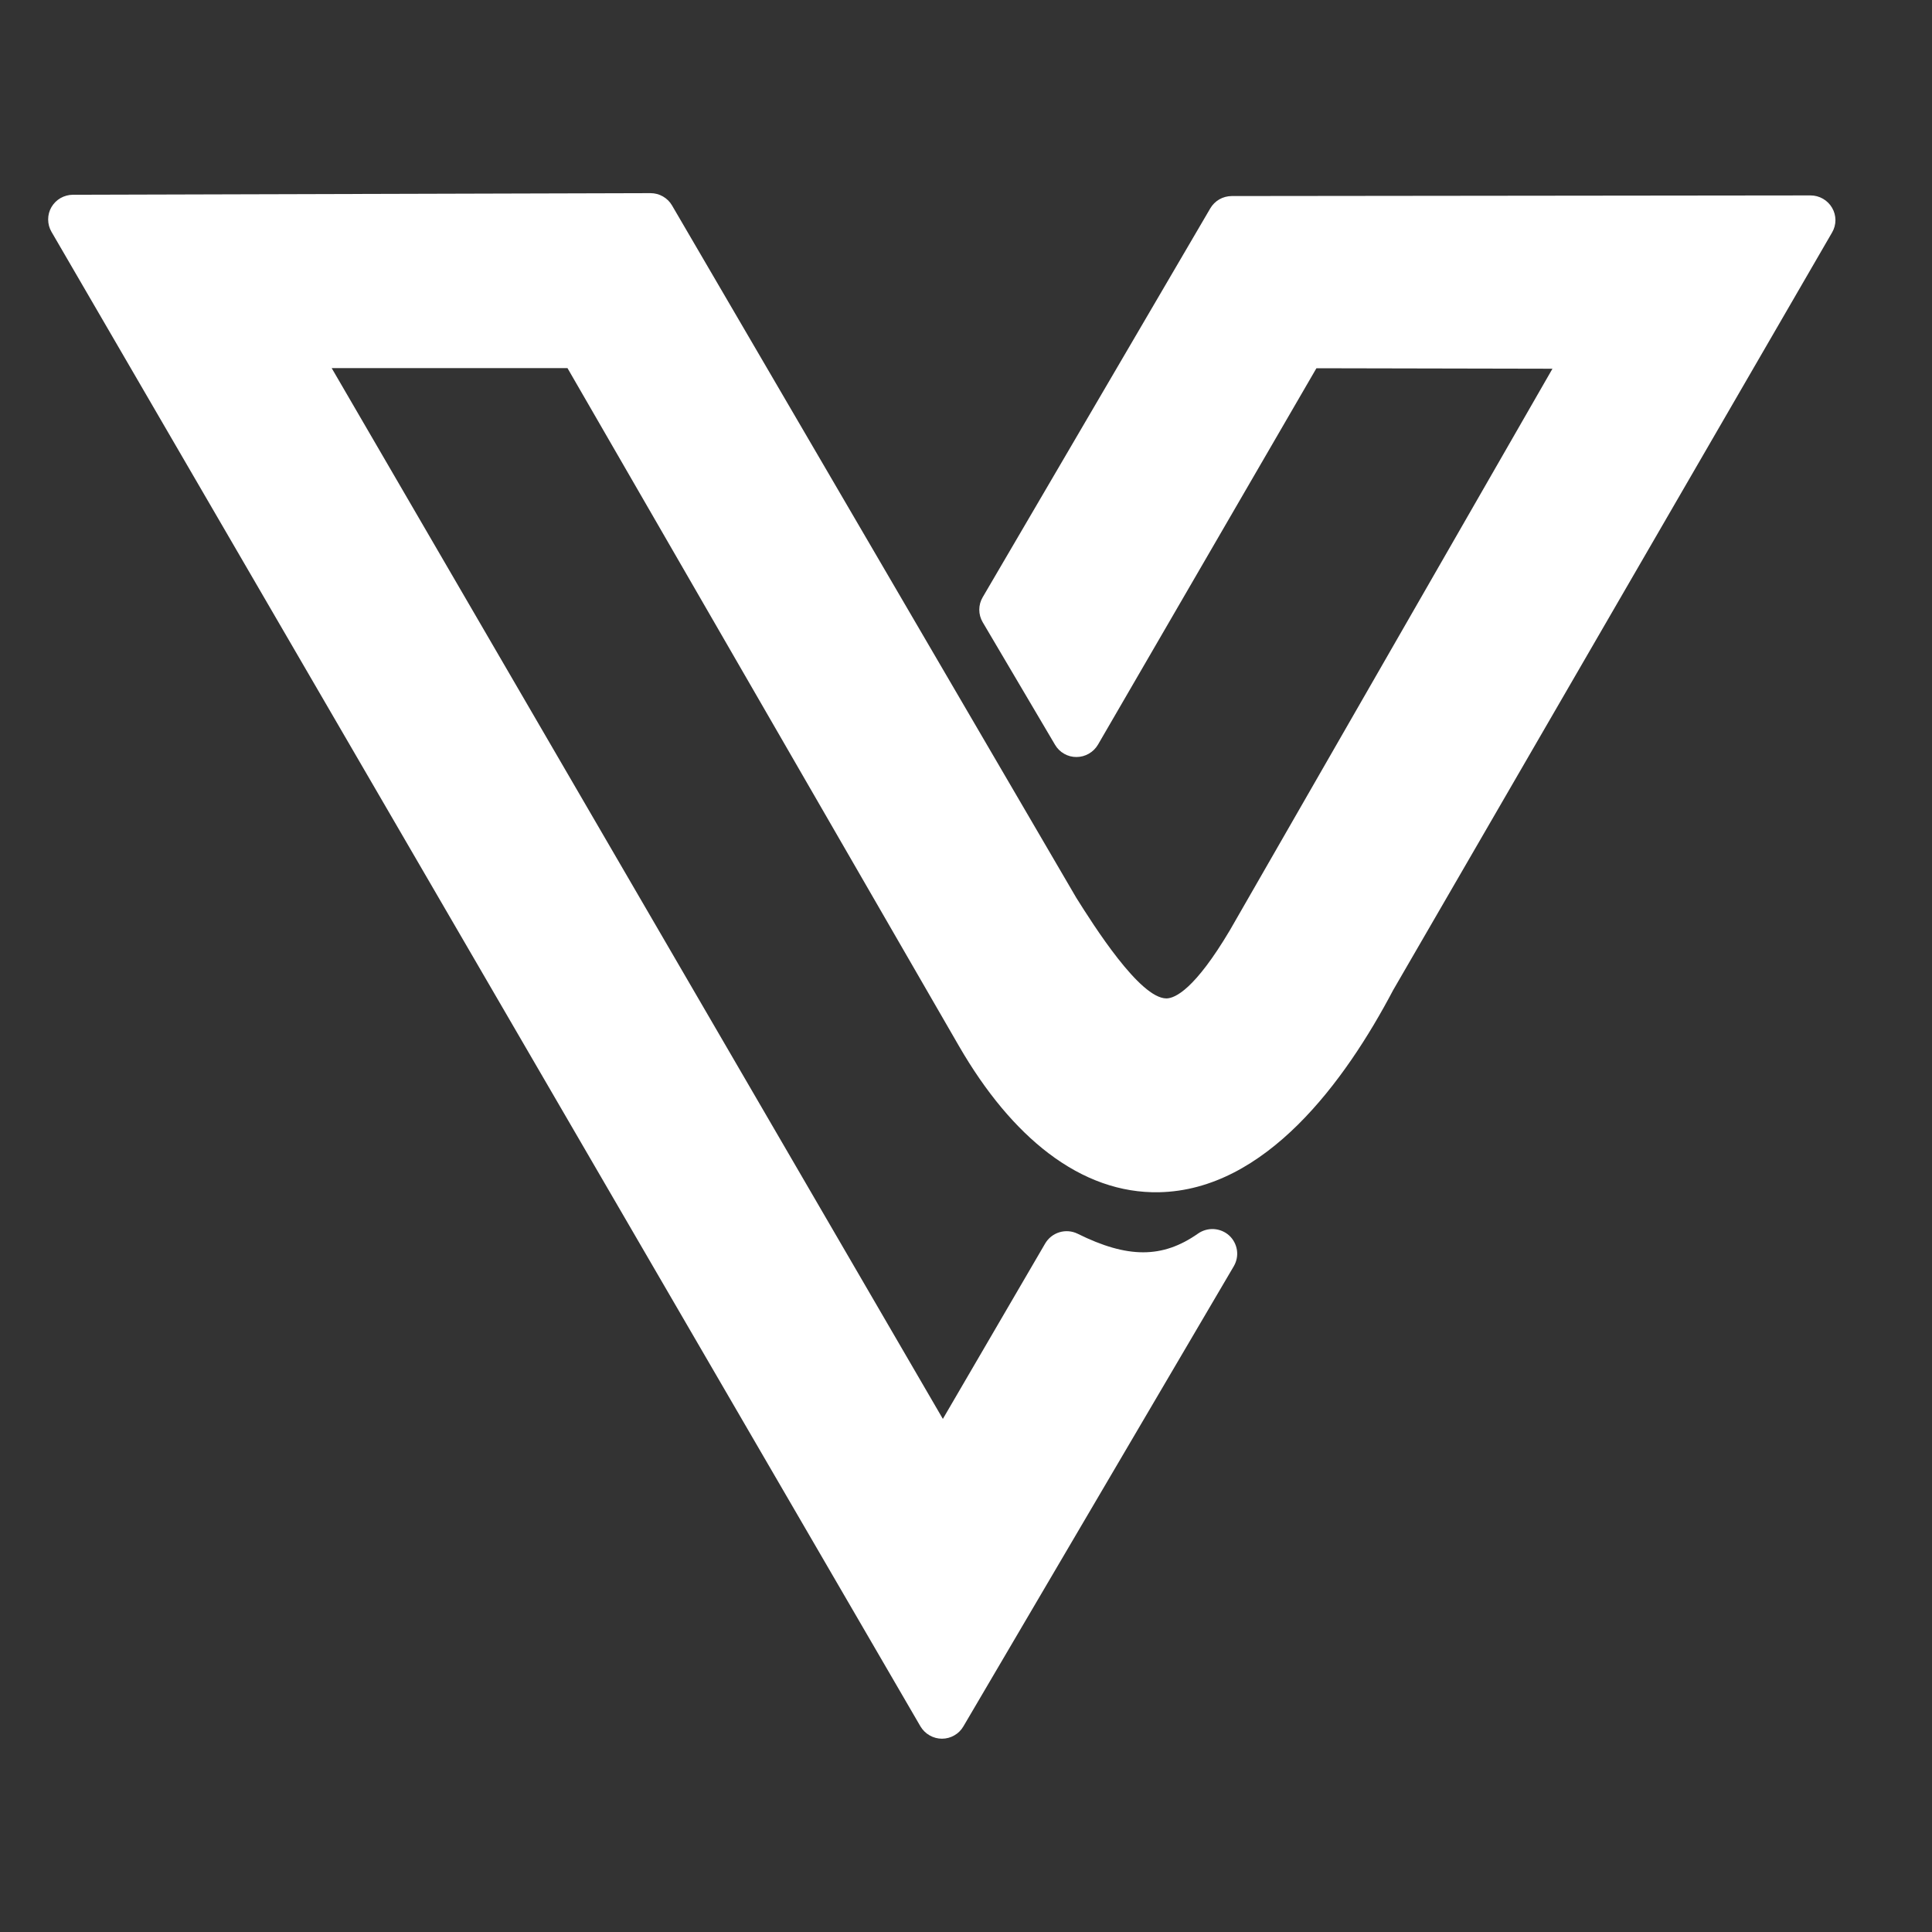 <svg width="40" height="40" viewBox="0 0 40 40" fill="none" xmlns="http://www.w3.org/2000/svg">
<rect x="0" y="0" width="40" height="40" fill="#333333" stroke="none"/>
<path d="M37.931 4.302C37.886 4.224 37.821 4.16 37.743 4.115C37.665 4.07 37.576 4.046 37.486 4.046L25.501 4.059C25.411 4.06 25.322 4.083 25.244 4.128C25.167 4.173 25.102 4.237 25.057 4.315L20.345 12.366C20.299 12.444 20.275 12.533 20.275 12.623C20.275 12.714 20.299 12.803 20.345 12.881L21.844 15.421C21.889 15.498 21.954 15.562 22.032 15.606C22.11 15.651 22.198 15.674 22.288 15.673C22.378 15.673 22.466 15.649 22.544 15.604C22.622 15.559 22.686 15.495 22.732 15.418L27.255 7.624L32.142 7.634L25.462 19.262C24.737 20.482 24.33 20.668 24.152 20.671H24.149C23.598 20.671 22.644 19.161 22.283 18.587L13.914 4.254C13.869 4.176 13.804 4.112 13.725 4.067C13.647 4.022 13.558 3.999 13.468 3.999L1.509 4.032C1.419 4.033 1.331 4.057 1.253 4.101C1.175 4.146 1.111 4.21 1.065 4.288C1.02 4.365 0.997 4.453 0.997 4.543C0.997 4.633 1.02 4.721 1.065 4.798L19.057 35.743C19.103 35.82 19.168 35.885 19.246 35.929C19.324 35.974 19.412 35.998 19.503 35.998C19.593 35.998 19.681 35.974 19.759 35.929C19.837 35.885 19.901 35.82 19.946 35.743L25.546 26.213C25.604 26.112 25.627 25.995 25.609 25.88C25.591 25.765 25.535 25.659 25.449 25.58C25.362 25.501 25.251 25.455 25.134 25.447C25.017 25.44 24.901 25.472 24.805 25.539C24.069 26.056 23.346 26.057 22.309 25.542C22.192 25.485 22.057 25.475 21.933 25.513C21.808 25.551 21.703 25.635 21.638 25.747L19.521 29.377L6.867 7.621H11.749L19.853 21.655C20.409 22.617 21.034 23.364 21.71 23.878C22.435 24.428 23.204 24.699 23.995 24.684C26.205 24.64 27.85 22.386 28.844 20.499L37.932 4.812C37.977 4.735 38.001 4.646 38.001 4.557C38 4.467 37.977 4.379 37.931 4.302Z" fill="white"/>
</svg>
